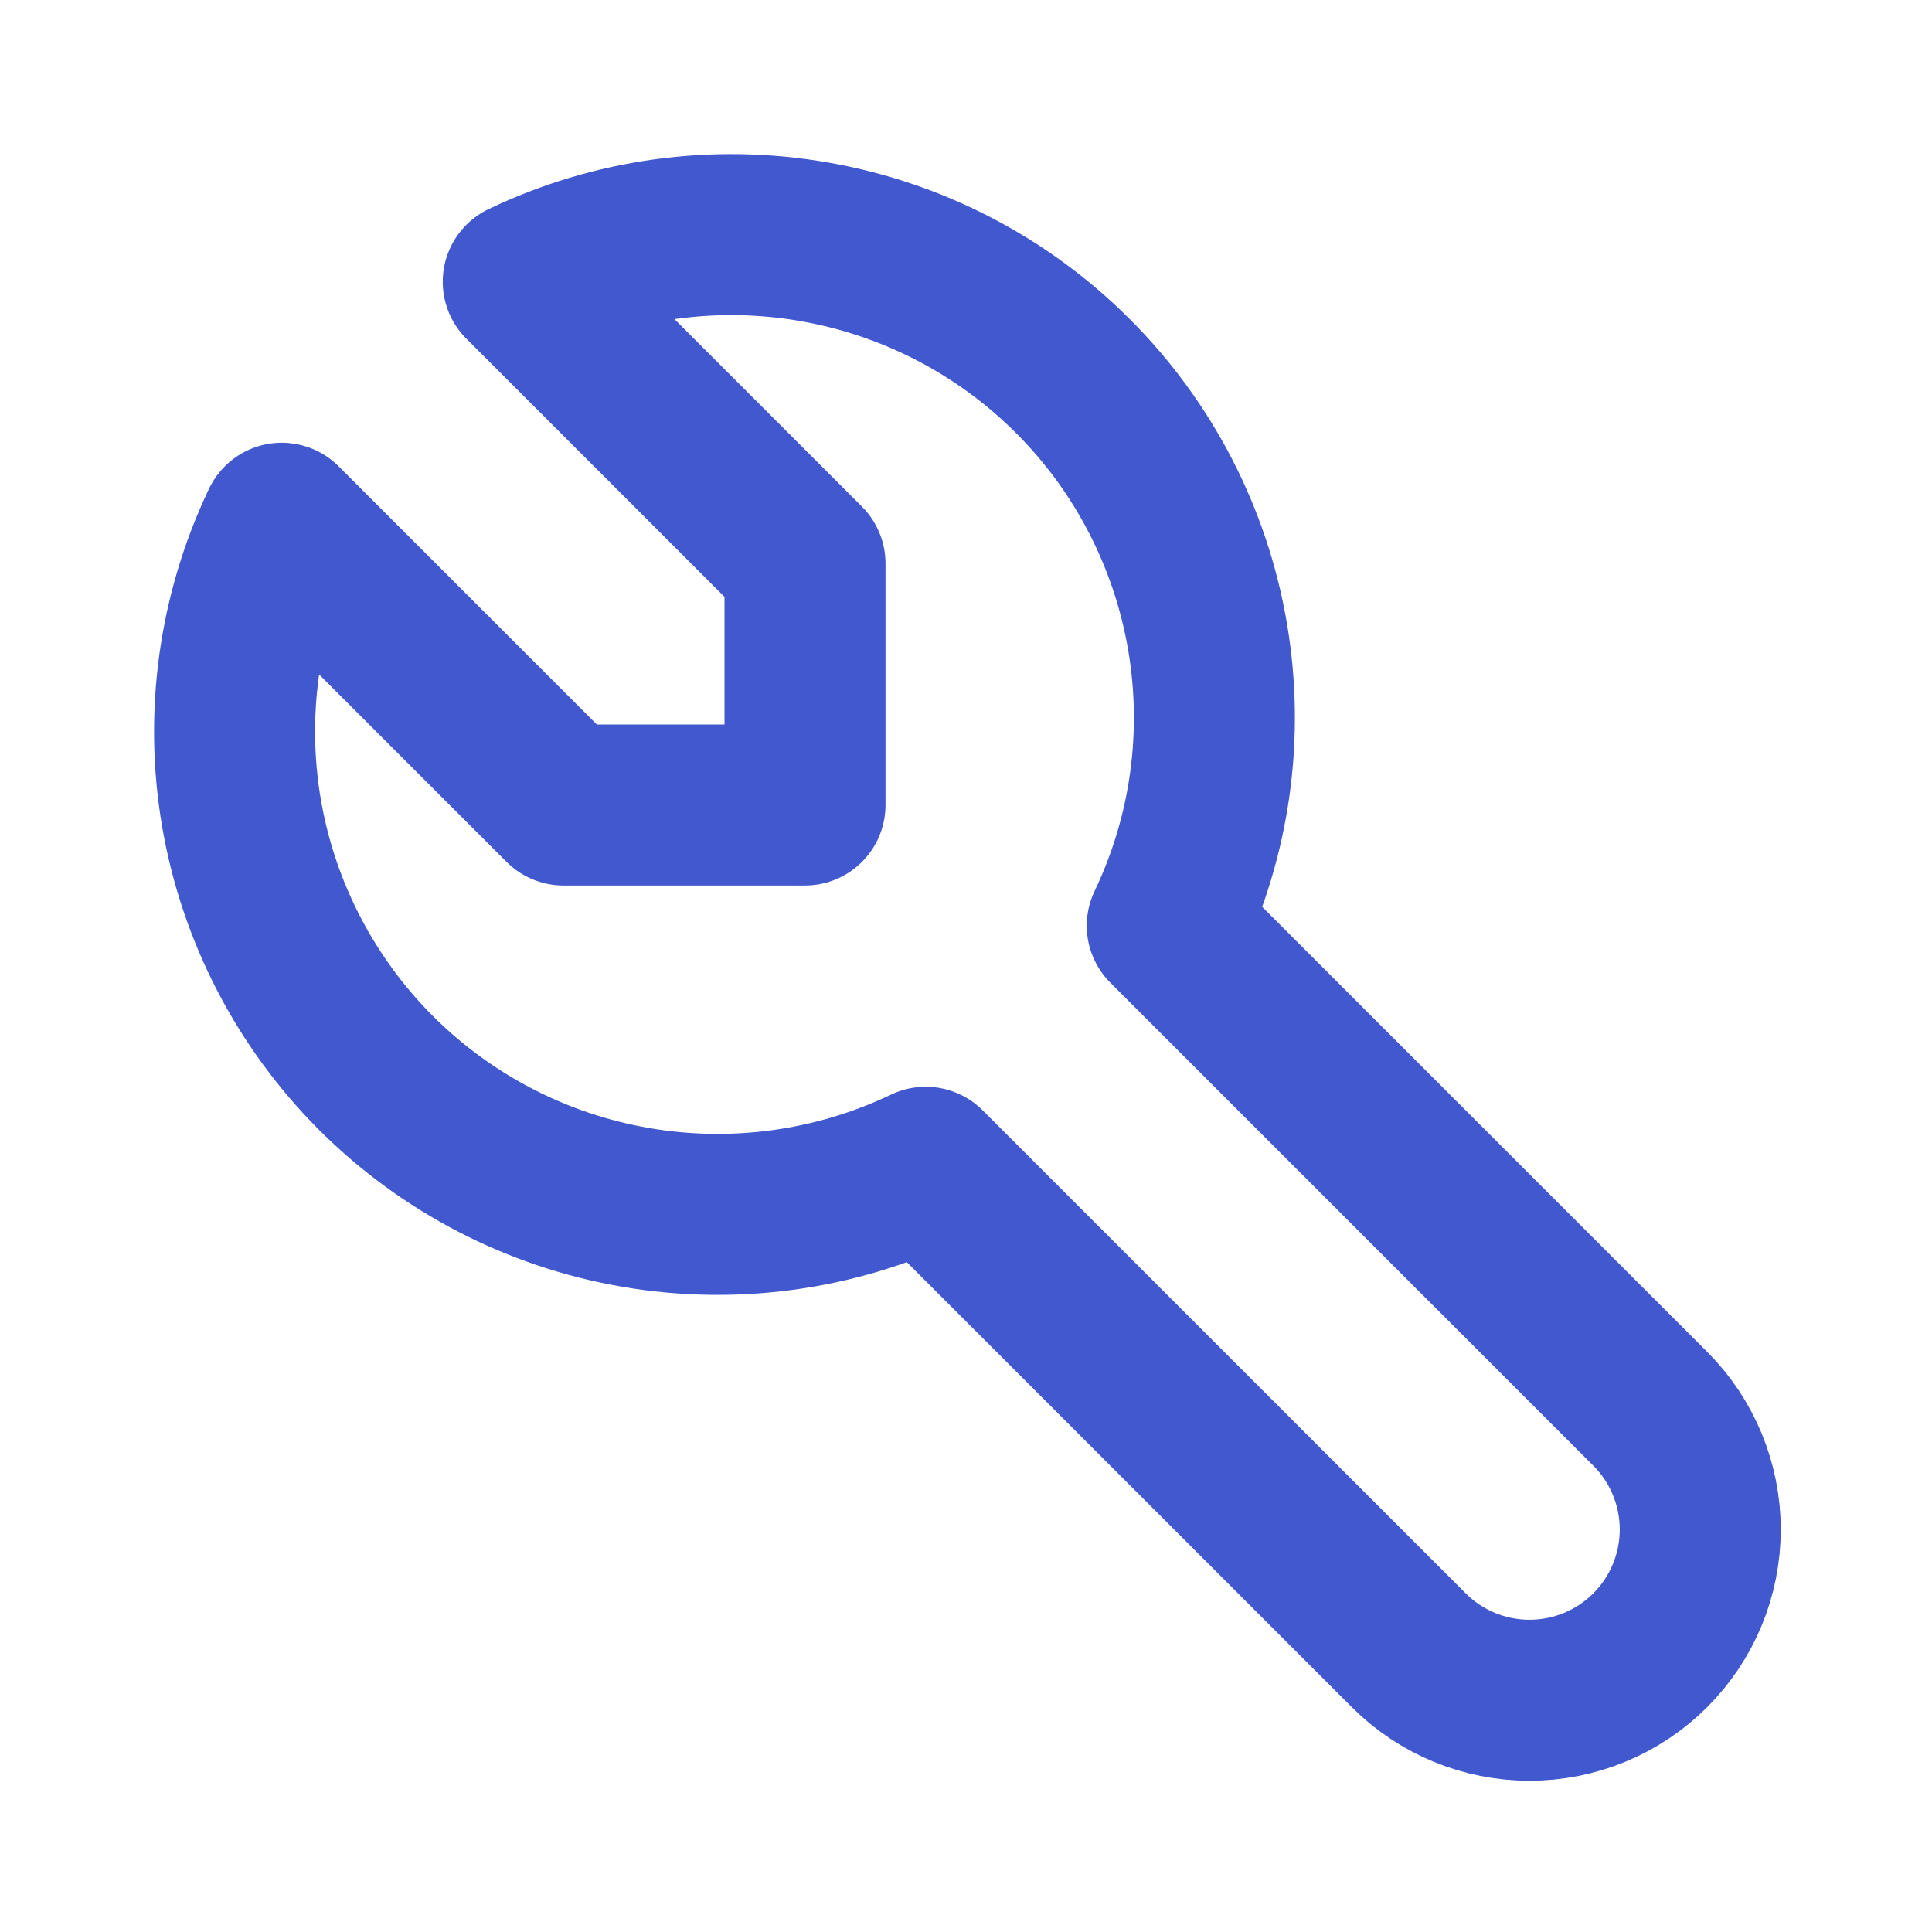<svg width="24" height="24" viewBox="0 0 24 24" fill="none" xmlns="http://www.w3.org/2000/svg">
<path d="M7 10H10V7L6.5 3.5C7.619 2.965 8.877 2.791 10.1 3.001C11.323 3.211 12.451 3.794 13.328 4.672C14.206 5.549 14.789 6.677 14.999 7.9C15.209 9.123 15.035 10.38 14.5 11.5L20.5 17.5C20.898 17.898 21.121 18.438 21.121 19C21.121 19.563 20.898 20.102 20.5 20.5C20.102 20.898 19.562 21.121 19 21.121C18.437 21.121 17.898 20.898 17.5 20.5L11.5 14.5C10.38 15.035 9.122 15.209 7.899 14.999C6.677 14.79 5.549 14.206 4.671 13.329C3.794 12.451 3.21 11.323 3 10.101C2.791 8.878 2.965 7.62 3.5 6.5L7 10Z" stroke="#4158CE" stroke-width="2" stroke-linecap="round" stroke-linejoin="round"/>
</svg>
